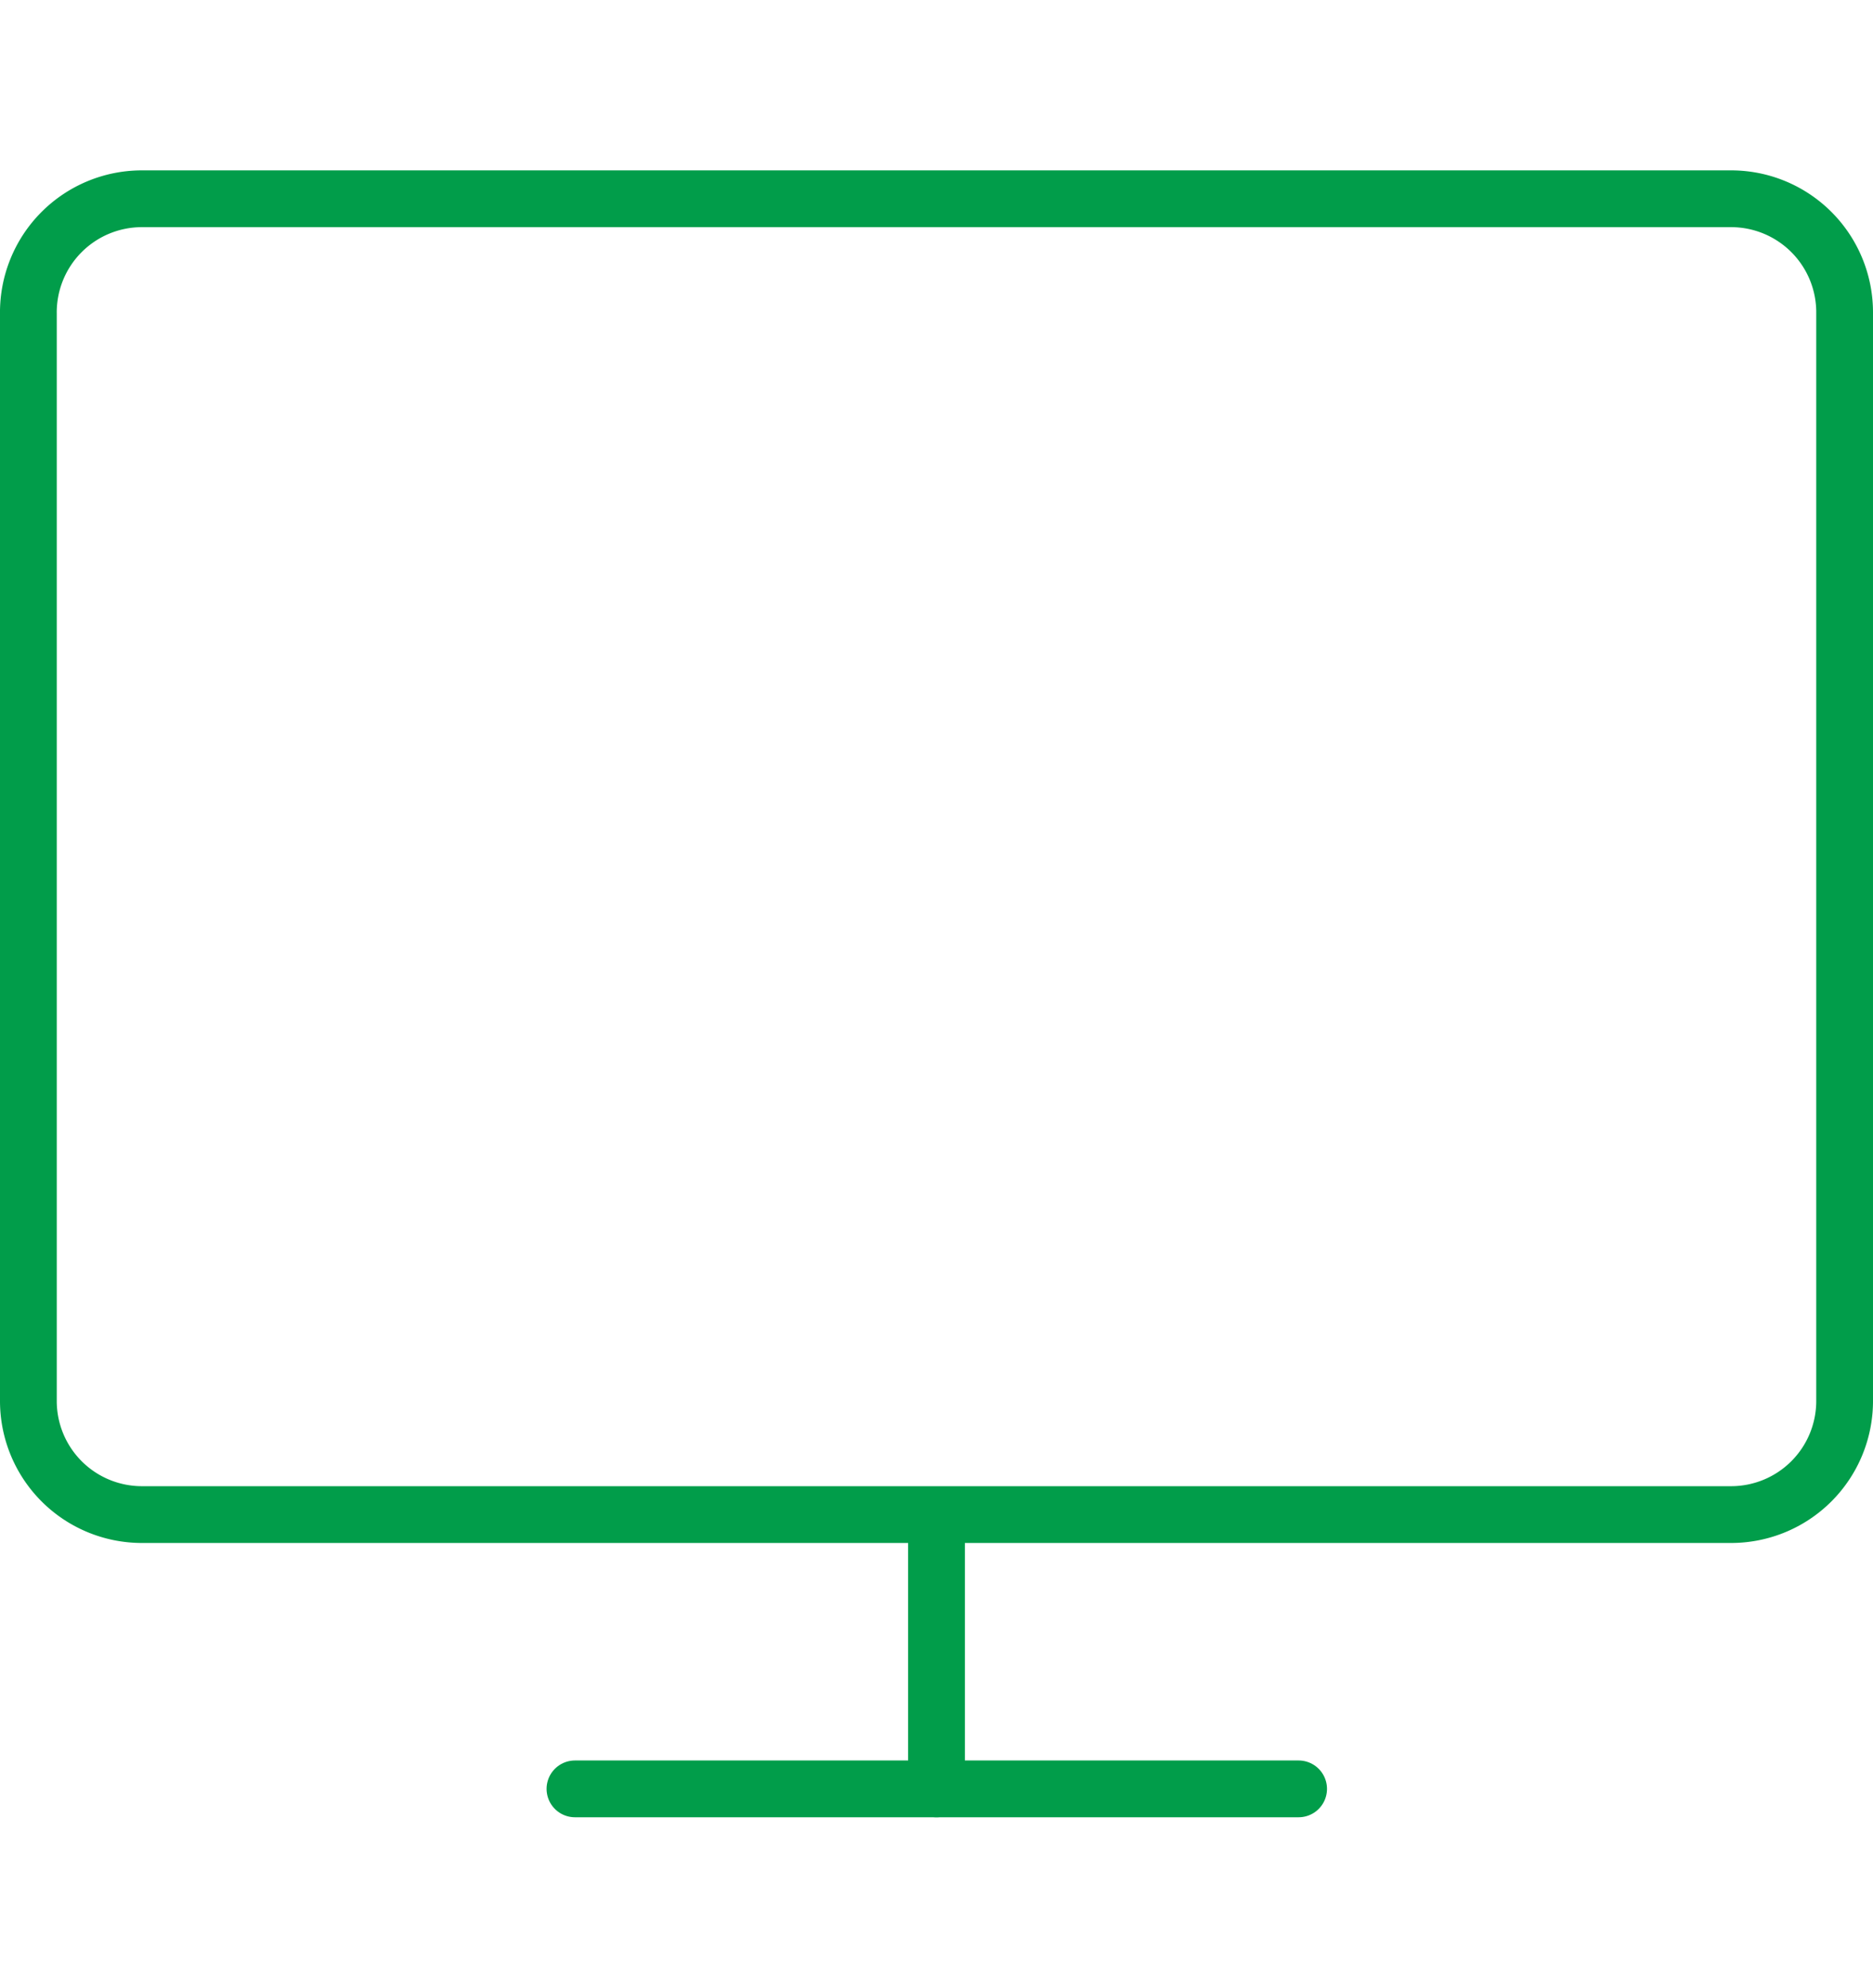 <svg xmlns="http://www.w3.org/2000/svg" width="33" height="35" viewBox="0 0 33 35"><defs><style>.cls-1{fill:none;stroke:#019d4a;stroke-linecap:round;stroke-linejoin:round;}</style></defs><g id="entry"><path id="path1" class="cls-1" d="M2.5,3.5h28a2,2,0,0,1,2,2V24.67a2,2,0,0,1-2,2H2.5a2,2,0,0,1-2-2V5.52A2,2,0,0,1,2.5,3.5Z"/><line id="path2" class="cls-1" x1="10.13" y1="31.5" x2="22.88" y2="31.5"/><line id="path3" class="cls-1" x1="16.5" y1="26.68" x2="16.5" y2="31.5"/></g></svg>